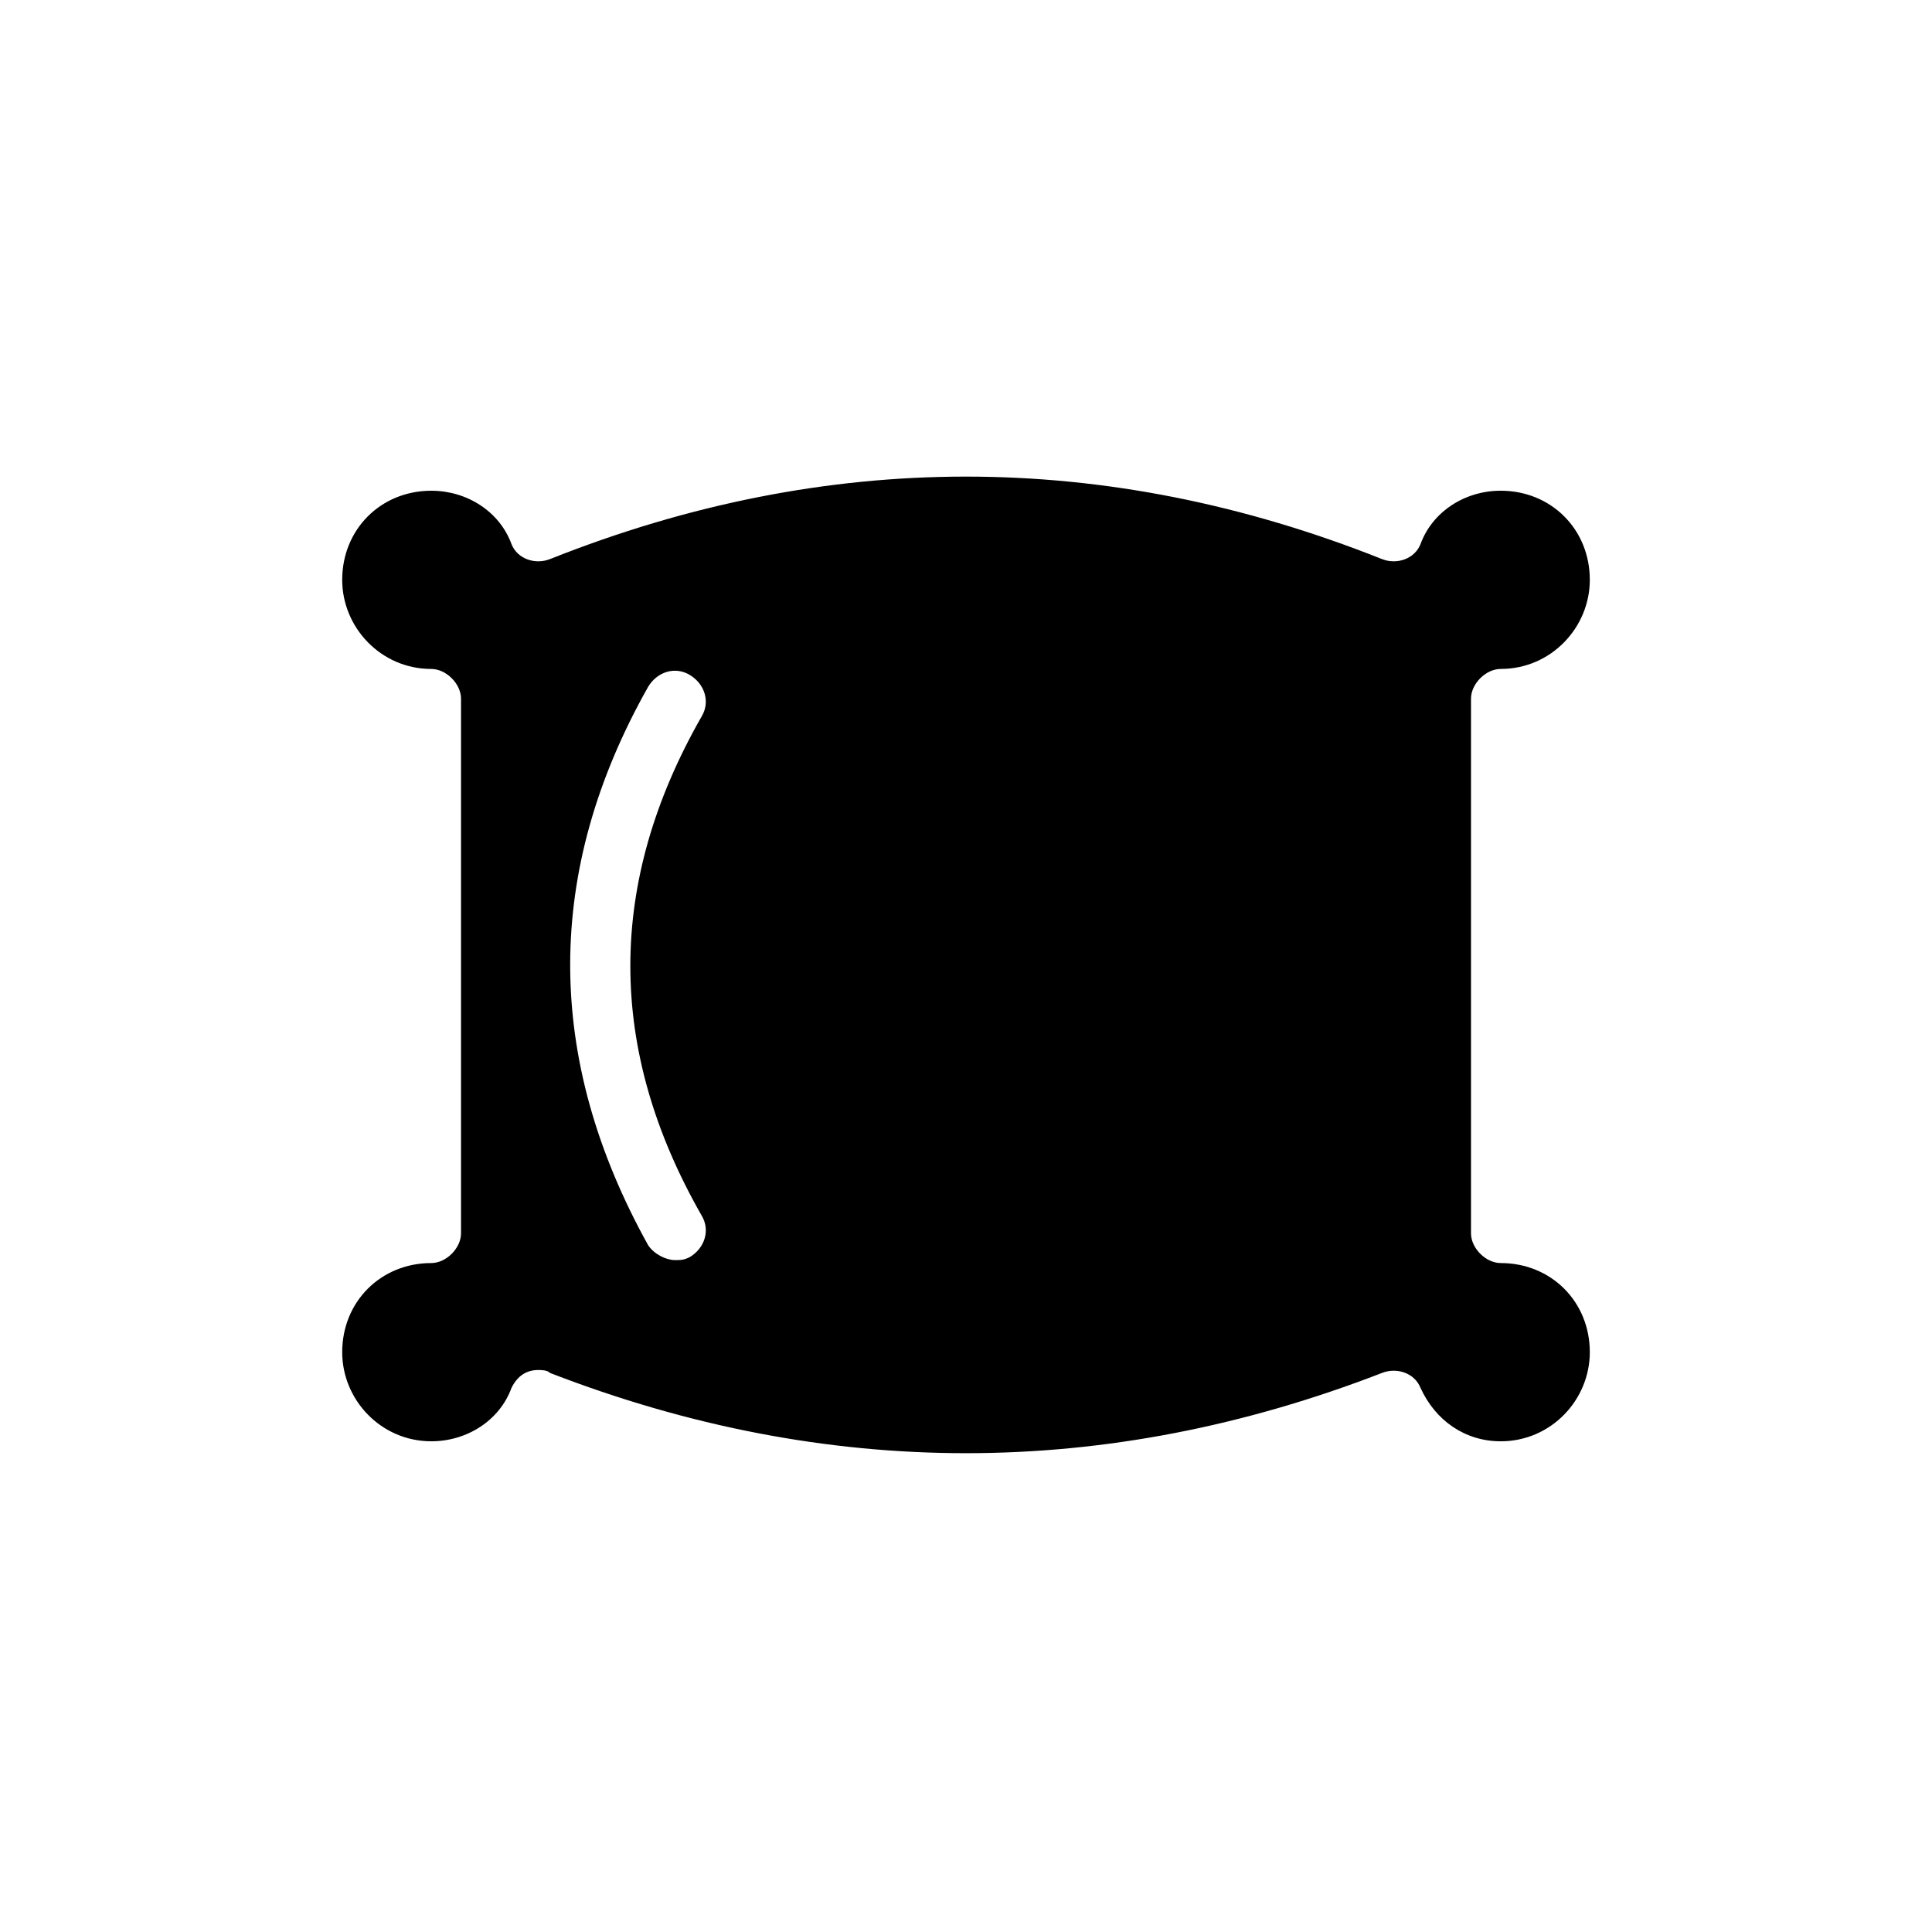 <?xml version="1.0" encoding="UTF-8"?>
<!-- Uploaded to: ICON Repo, www.iconrepo.com, Generator: ICON Repo Mixer Tools -->
<svg fill="#000000" width="800px" height="800px" version="1.1" viewBox="144 144 512 512" xmlns="http://www.w3.org/2000/svg">
 <path d="m541.7 478.72c-3.938 0-7.871-3.938-7.871-7.871v-141.7c0-3.938 3.938-7.871 7.871-7.871 13.383 0 23.617-11.02 23.617-23.617 0-13.383-10.234-23.617-23.617-23.617-9.445 0-18.105 5.512-21.254 14.168-1.574 3.938-6.297 5.512-10.234 3.938-73.211-29.125-147.21-29.125-220.42 0-3.938 1.574-8.66 0-10.234-3.938-3.148-8.656-11.805-14.164-21.254-14.164-13.383 0-23.617 10.234-23.617 23.617 0 12.594 10.234 23.617 23.617 23.617 3.938 0 7.871 3.938 7.871 7.871v141.7c0 3.938-3.938 7.871-7.871 7.871-13.383 0-23.617 10.234-23.617 23.617 0 12.594 10.234 23.617 23.617 23.617 9.445 0 18.105-5.512 21.254-14.168 1.574-3.148 3.938-4.723 7.086-4.723 0.789 0 2.363 0 3.148 0.789 73.211 28.34 147.21 28.34 220.42 0 3.938-1.574 8.66 0 10.234 3.938 3.938 8.66 11.809 14.168 21.254 14.168 13.383 0 23.617-11.02 23.617-23.617 0-13.387-10.234-23.621-23.617-23.621zm-211.76-12.594c2.363 3.938 0.789 8.66-3.148 11.02-1.574 0.789-2.363 0.789-3.938 0.789-2.363 0-5.512-1.574-7.086-3.938-27.551-49.594-27.551-99.188 0-147.99 2.363-3.938 7.086-5.512 11.02-3.148 3.938 2.363 5.512 7.086 3.148 11.02-25.188 44.082-25.188 88.164 0.004 132.25z"/>
</svg>